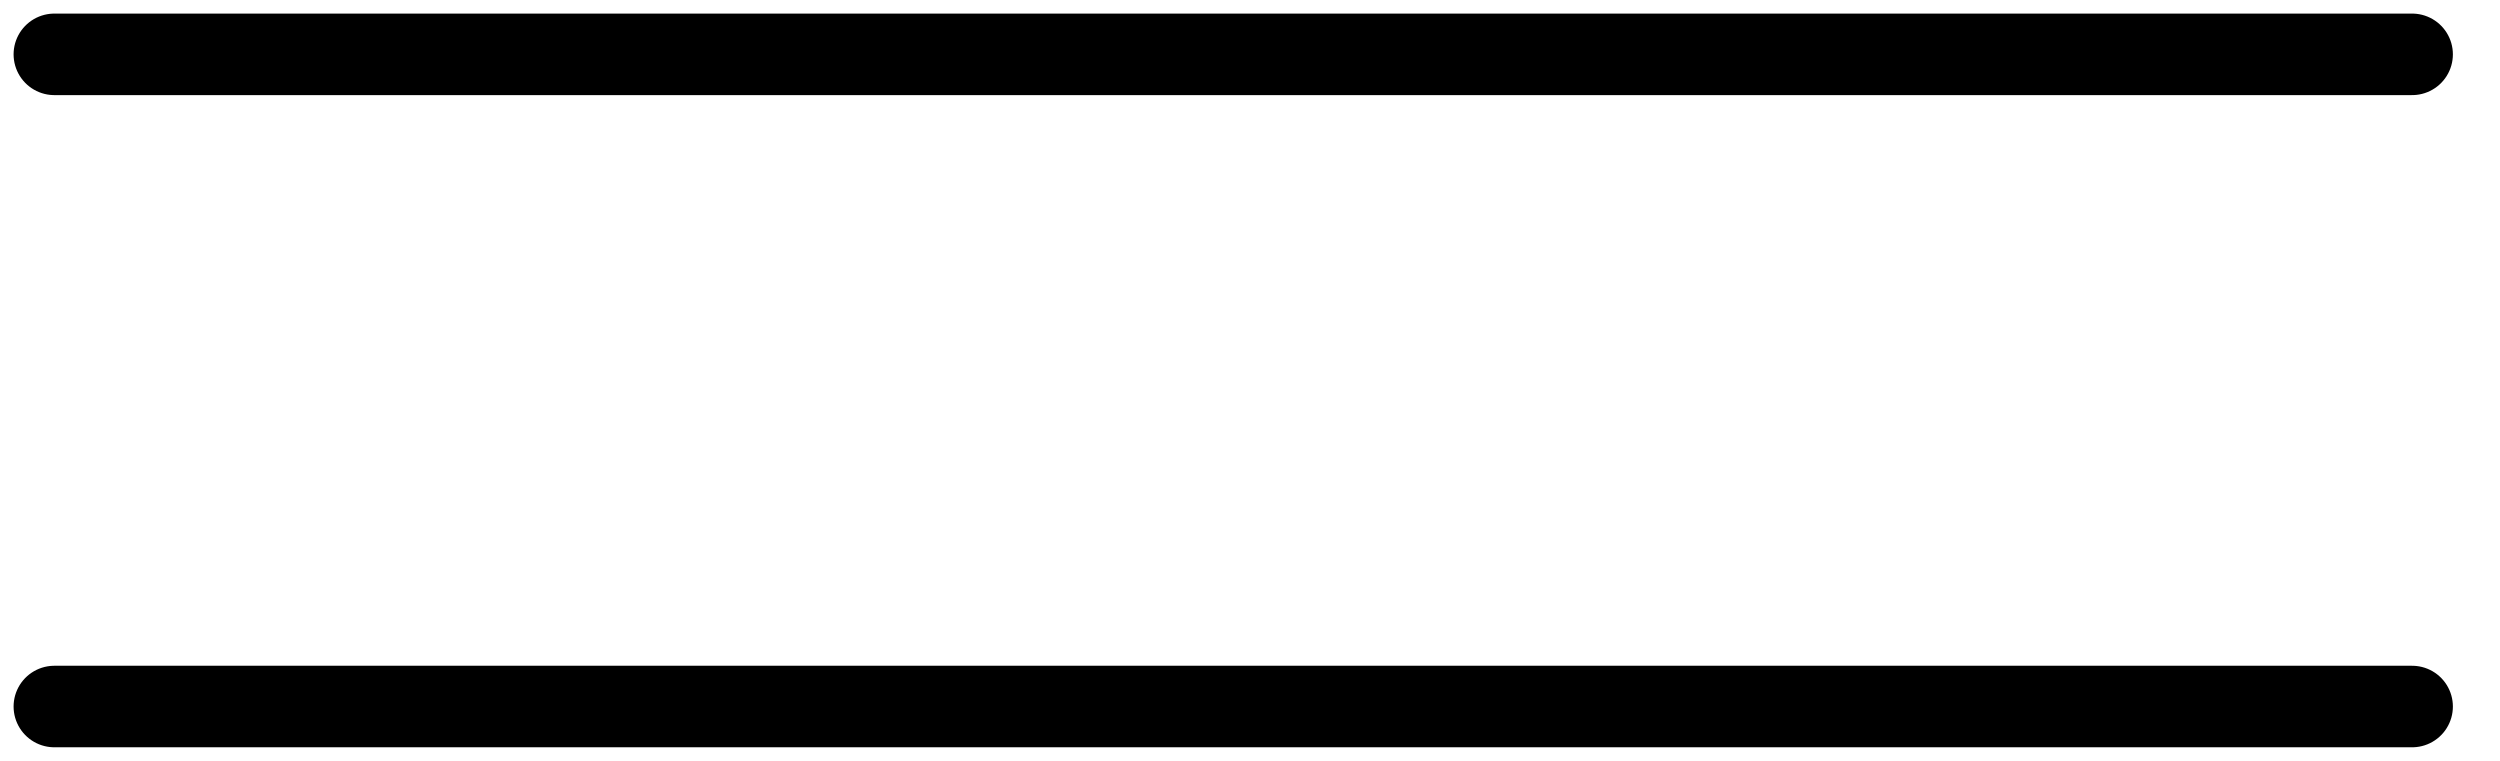       <svg width="46" height="14" viewBox="0 0 46 14" fill="none" xmlns="http://www.w3.org/2000/svg">
        <path d="M1 1H44.383" stroke="black" stroke-width="1.5" stroke-linecap="round" />
        <path d="M1 13H44.383" stroke="black" stroke-width="1.5" stroke-linecap="round" />
      </svg>